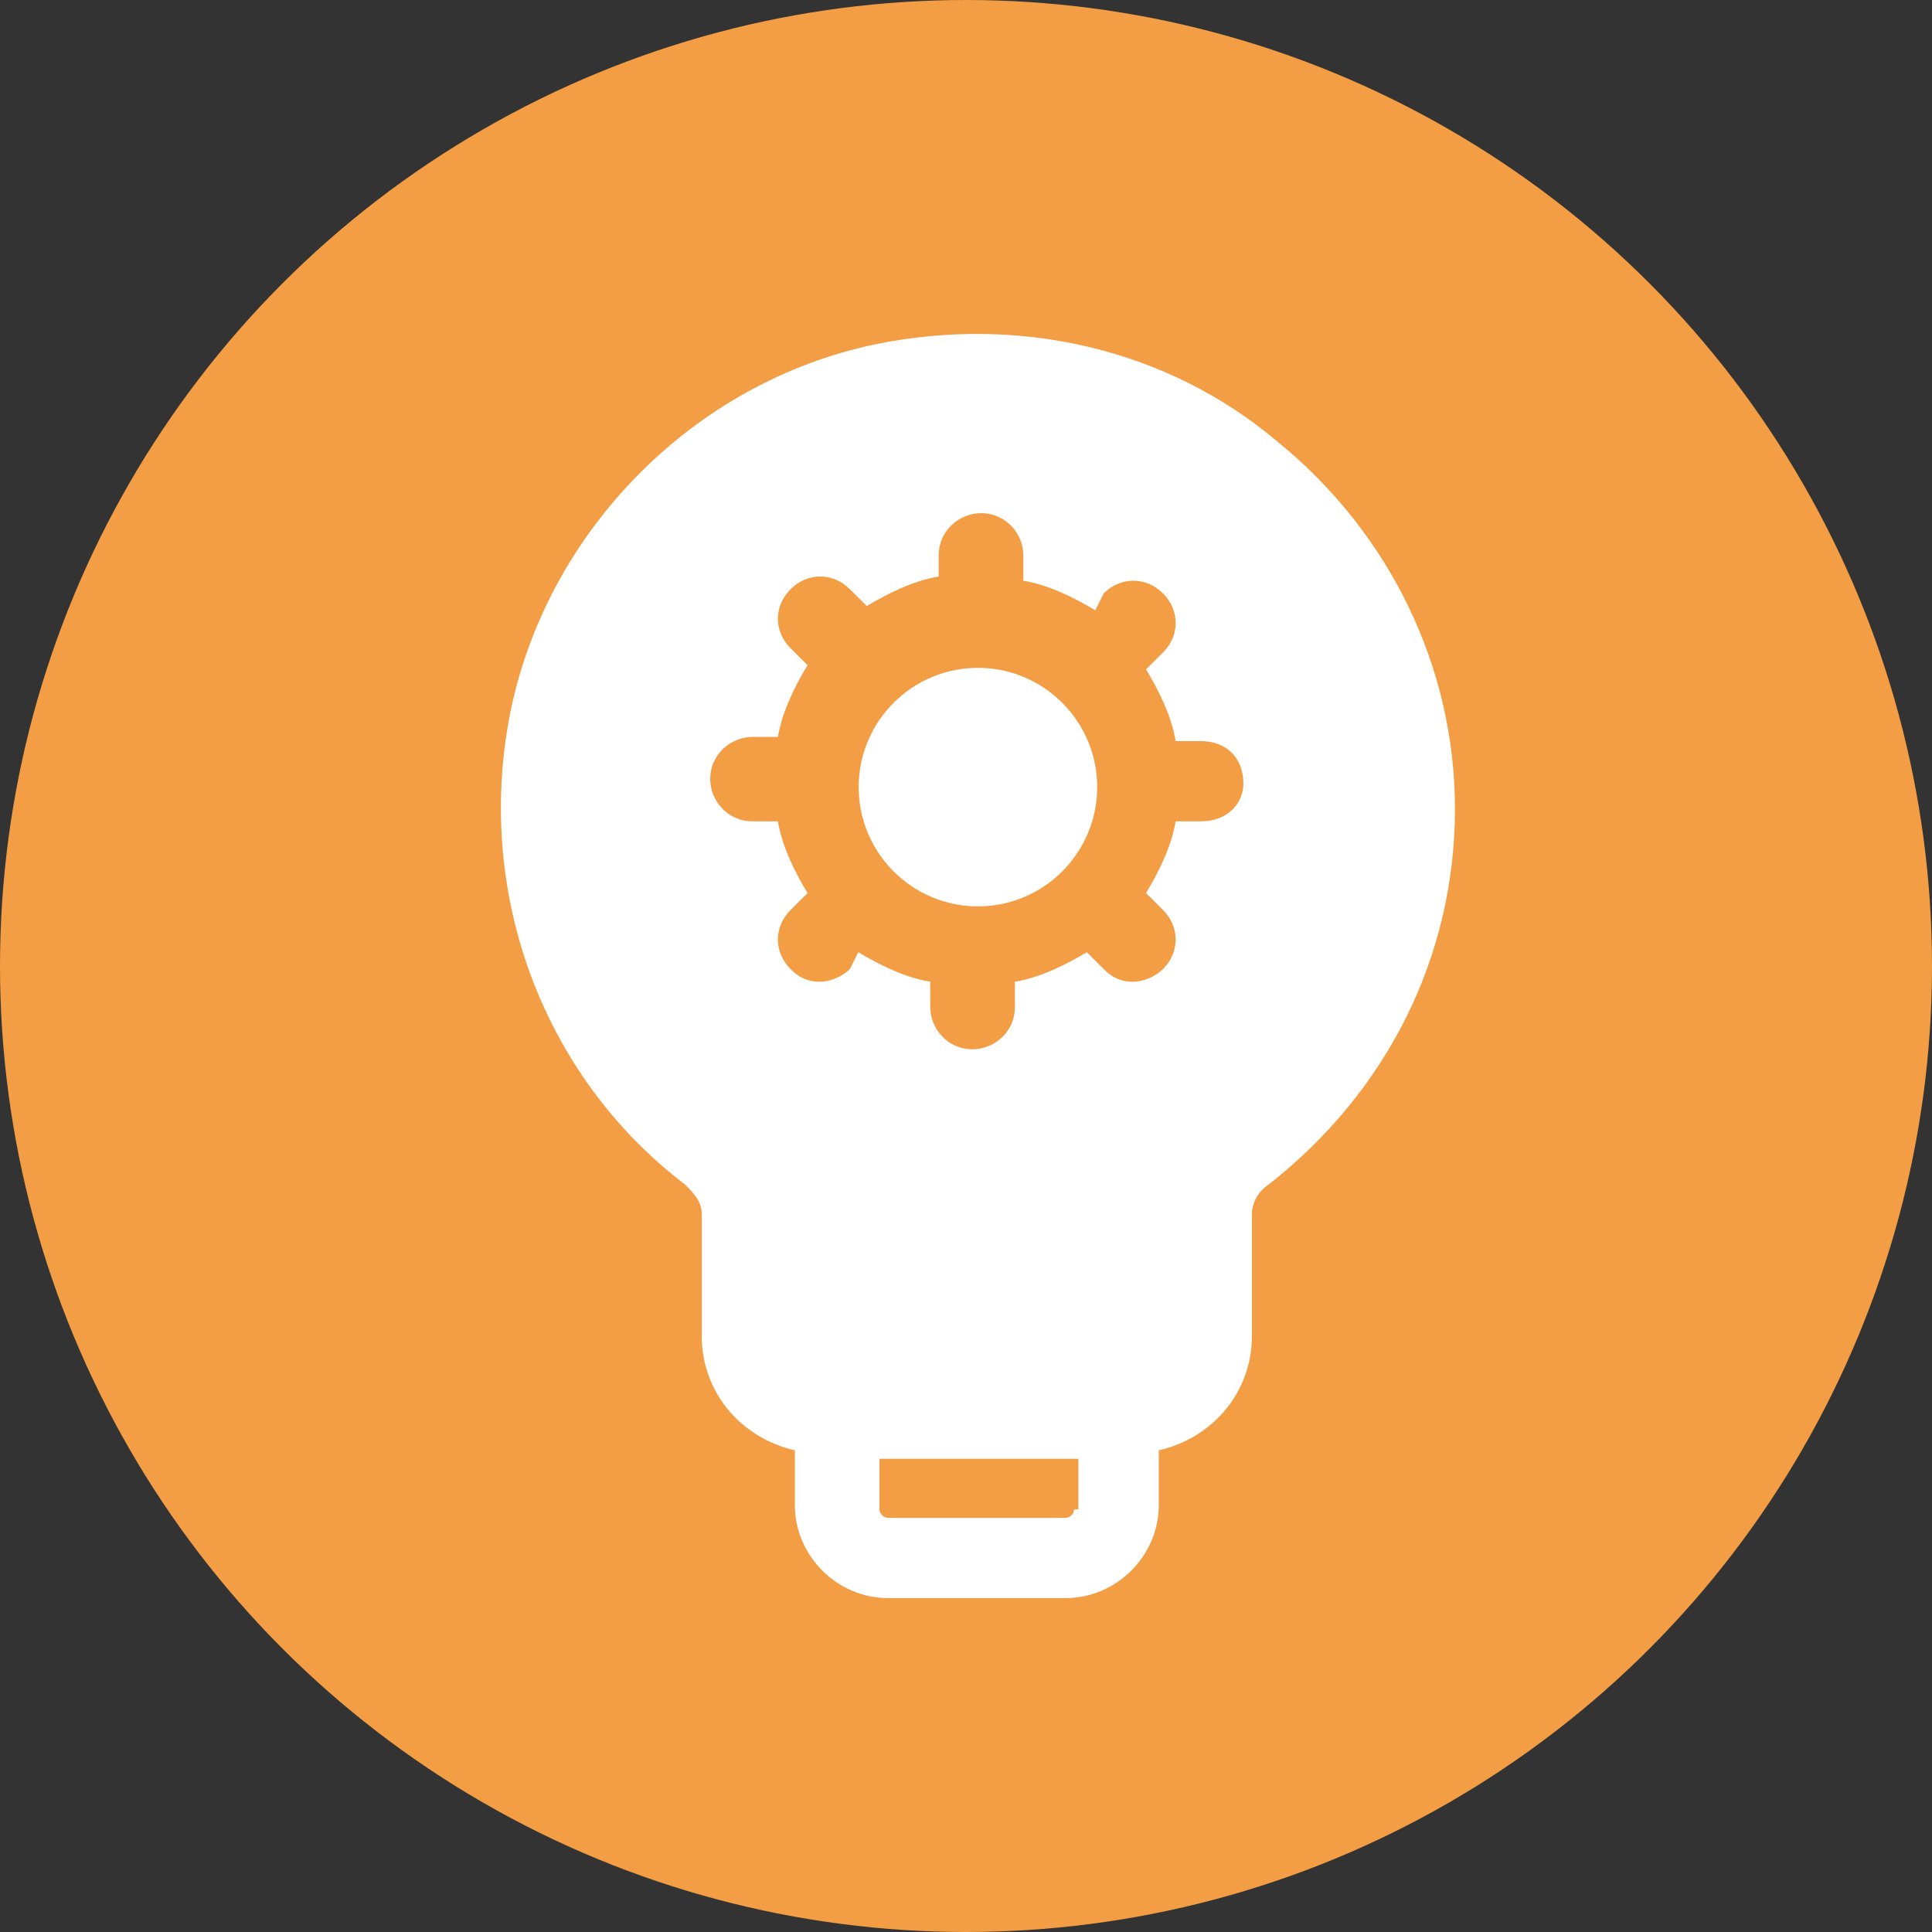 <svg width="81" height="81" viewBox="0 0 81 81" xmlns="http://www.w3.org/2000/svg">
    <rect x="0" y="0" width="81" height="81" fill="#333333" stroke="none"/>
    <g fill="none" fill-rule="evenodd">
        <circle fill="#F39D44" cx="40.5" cy="40.5" r="40.5"/>
        <g fill="#FFF" fill-rule="nonzero">
            <path d="M53.549 18.507c-4.613-3.894-10.822-5.31-16.854-4.071-7.628 1.593-13.66 7.787-15.256 15.22-1.597 7.61 1.241 15.398 7.273 20 .355.354.71.708.71 1.238v5.133c0 2.3 1.597 4.248 3.903 4.779v2.3c0 2.124 1.774 3.894 3.903 3.894h7.45c2.13 0 3.904-1.77 3.904-3.894v-2.3c2.306-.531 3.903-2.478 3.903-4.779v-5.133c0-.353.177-.884.71-1.238C58.161 45.762 61 40.098 61 33.904c0-5.84-2.661-11.504-7.451-15.397zm-3.193 15.928H49.29c-.177 1.062-.71 2.124-1.242 3.009l.71.708c.71.708.71 1.77 0 2.477-.355.354-.887.531-1.242.531-.532 0-.887-.177-1.242-.53l-.71-.708c-.886.53-1.95 1.061-3.015 1.238v1.062c0 1.062-.887 1.77-1.774 1.77-1.065 0-1.774-.885-1.774-1.77V41.16c-1.065-.177-2.13-.708-3.016-1.238l-.355.707c-.355.354-.887.531-1.242.531-.532 0-.887-.177-1.242-.53-.71-.708-.71-1.77 0-2.478l.71-.708c-.532-.885-1.064-1.947-1.242-3.009h-1.064c-1.065 0-1.774-.885-1.774-1.77 0-1.062.887-1.77 1.774-1.77h1.064c.178-1.062.71-2.123 1.242-3.008l-.71-.708c-.71-.708-.71-1.77 0-2.478.71-.708 1.774-.708 2.484 0l.71.708c.887-.531 1.951-1.062 3.016-1.239v-.885c0-1.062.887-1.77 1.774-1.77 1.064 0 1.774.885 1.774 1.77v1.062c1.064.177 2.129.708 3.016 1.239l.354-.708c.71-.708 1.774-.708 2.484 0s.71 1.77 0 2.478l-.71.708c.533.885 1.065 1.946 1.242 3.008h1.065c1.064 0 1.774.708 1.774 1.77 0 .885-.71 1.593-1.774 1.593zm-5.322 28.848c0 .177-.178.354-.355.354h-7.451c-.178 0-.355-.177-.355-.354V61.16h8.338v2.123h-.177z"/>
            <path d="M41 28c-2.759 0-5 2.241-5 5s2.241 5 5 5 5-2.241 5-5-2.241-5-5-5z"/>
        </g>
    </g>
</svg>
